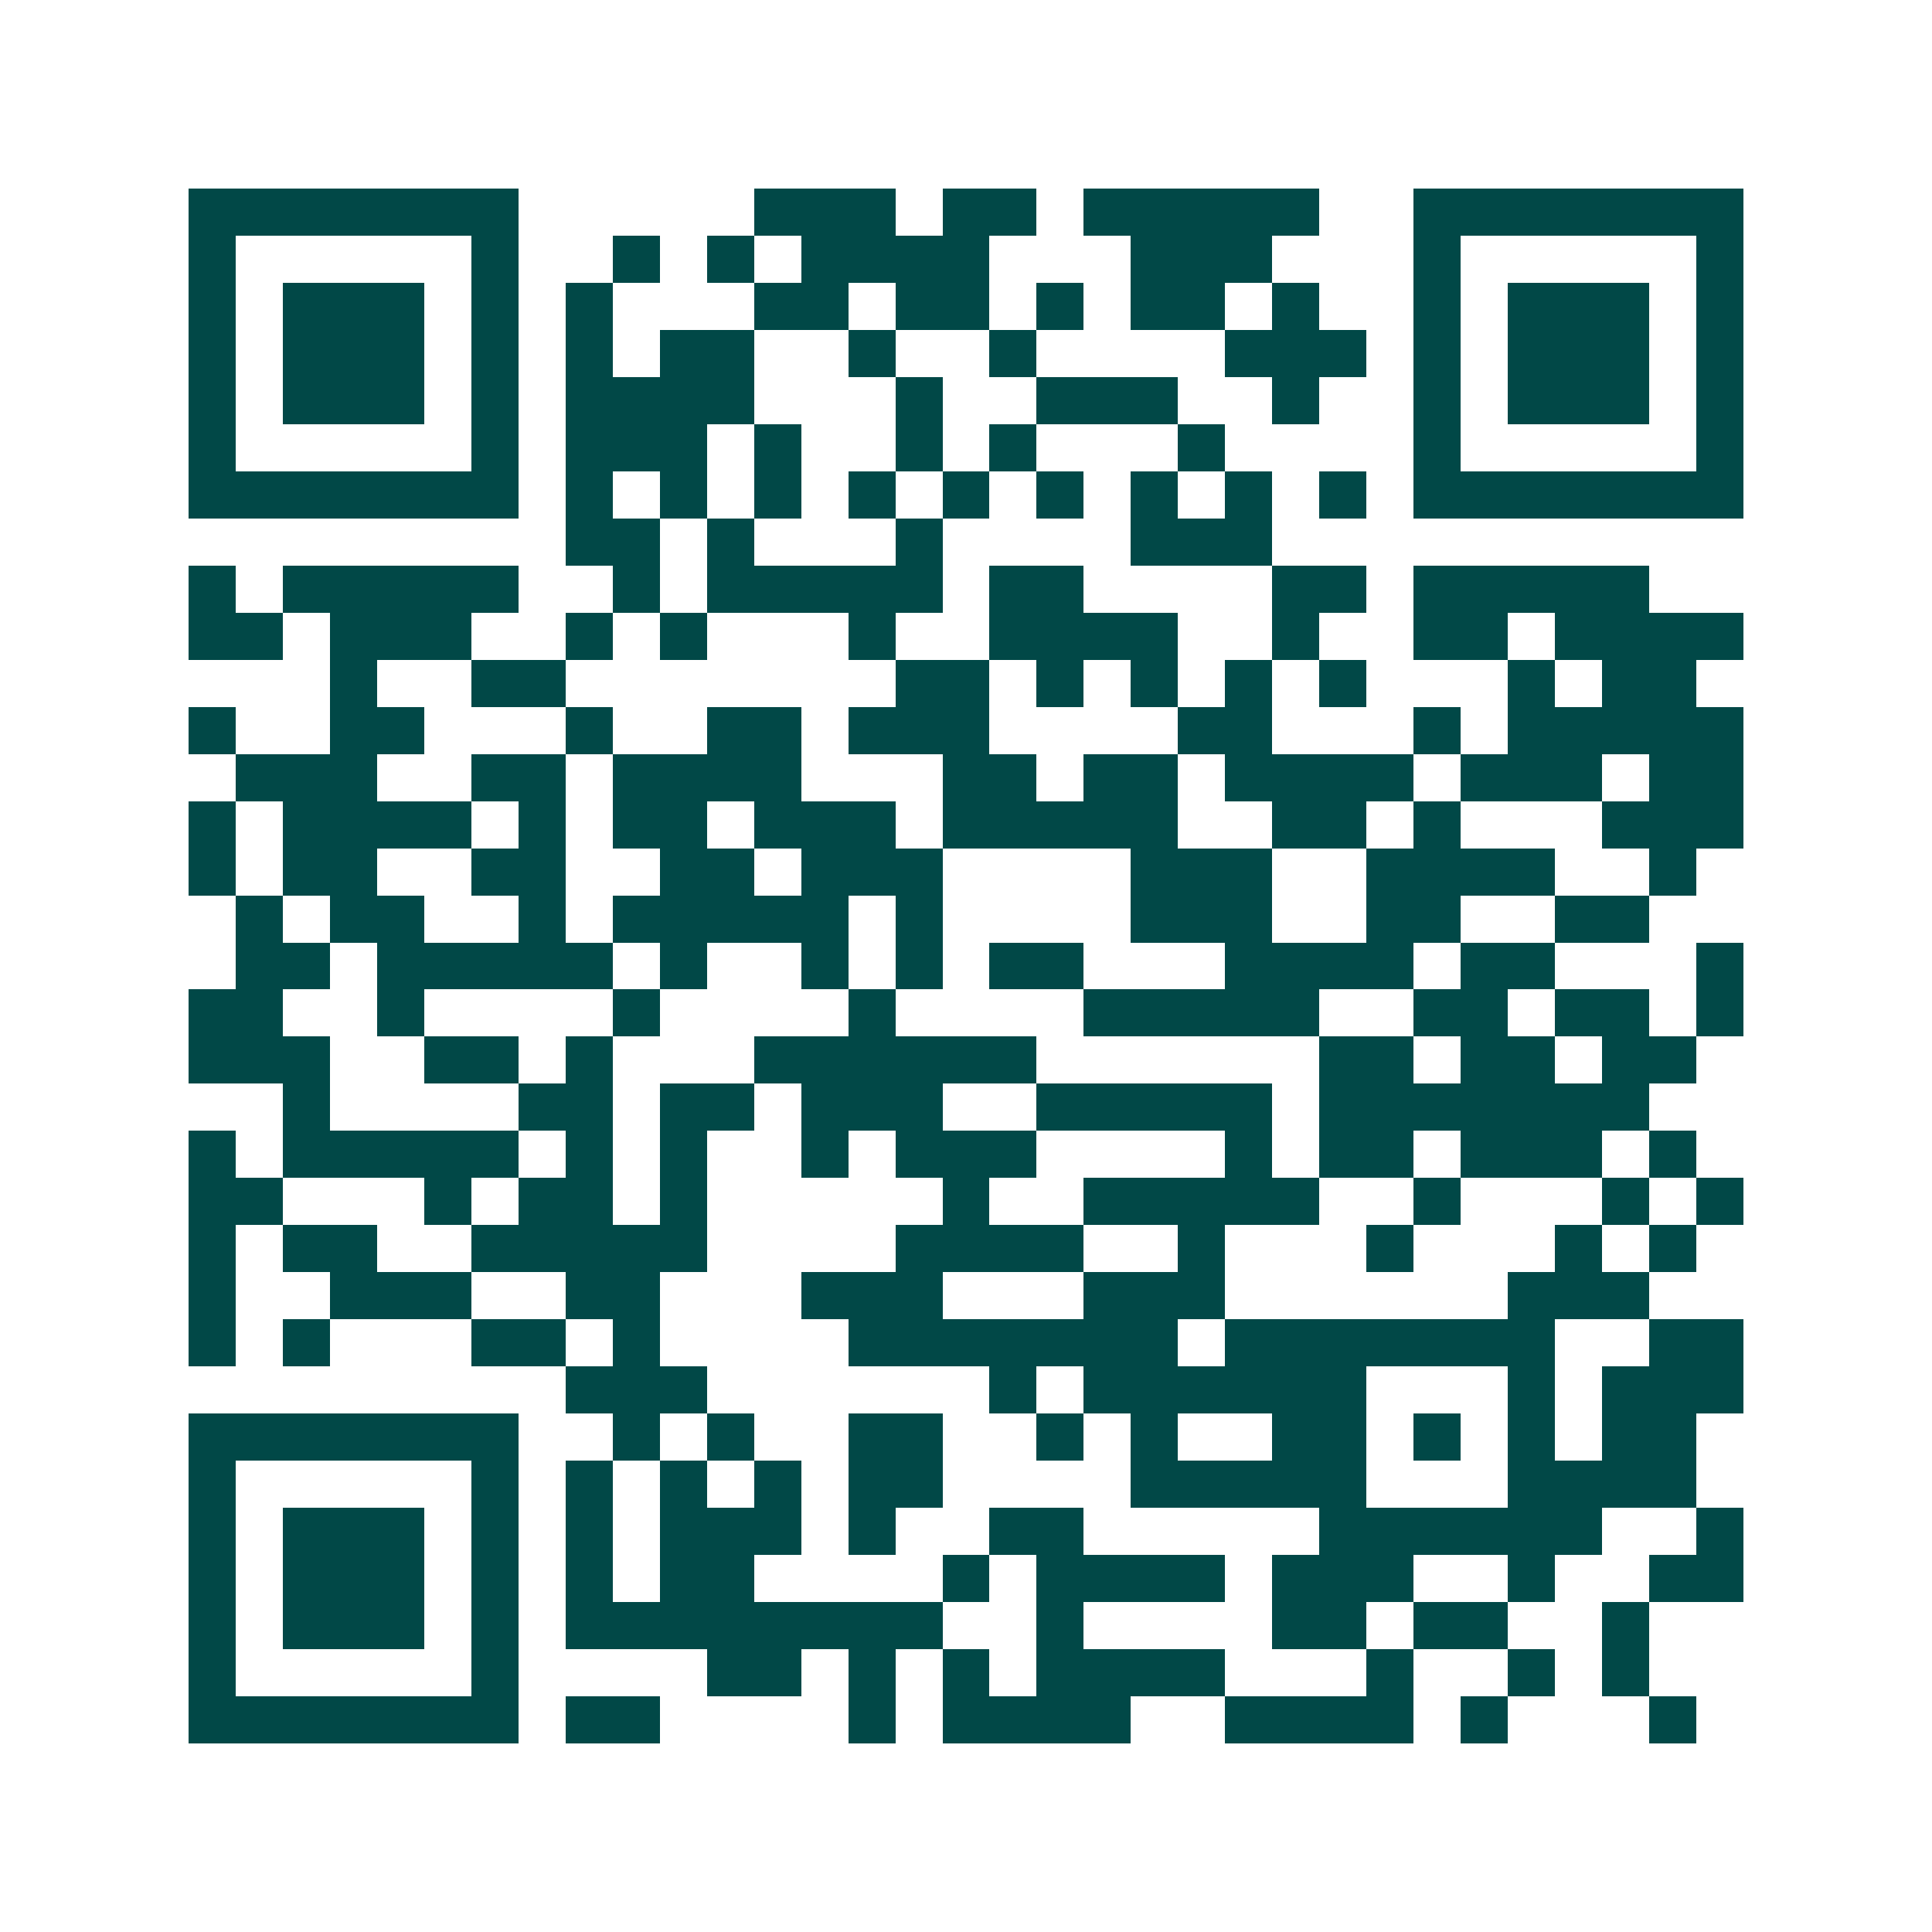 <svg xmlns="http://www.w3.org/2000/svg" width="200" height="200" viewBox="0 0 41 41" shape-rendering="crispEdges"><path fill="#ffffff" d="M0 0h41v41H0z"/><path stroke="#014847" d="M4 4.5h7m5 0h3m1 0h2m1 0h5m2 0h7M4 5.5h1m5 0h1m2 0h1m1 0h1m1 0h4m3 0h3m3 0h1m5 0h1M4 6.5h1m1 0h3m1 0h1m1 0h1m3 0h2m1 0h2m1 0h1m1 0h2m1 0h1m2 0h1m1 0h3m1 0h1M4 7.5h1m1 0h3m1 0h1m1 0h1m1 0h2m2 0h1m2 0h1m4 0h3m1 0h1m1 0h3m1 0h1M4 8.5h1m1 0h3m1 0h1m1 0h4m3 0h1m2 0h3m2 0h1m2 0h1m1 0h3m1 0h1M4 9.5h1m5 0h1m1 0h3m1 0h1m2 0h1m1 0h1m3 0h1m4 0h1m5 0h1M4 10.5h7m1 0h1m1 0h1m1 0h1m1 0h1m1 0h1m1 0h1m1 0h1m1 0h1m1 0h1m1 0h7M12 11.5h2m1 0h1m3 0h1m4 0h3M4 12.5h1m1 0h5m2 0h1m1 0h5m1 0h2m4 0h2m1 0h5M4 13.5h2m1 0h3m2 0h1m1 0h1m3 0h1m2 0h4m2 0h1m2 0h2m1 0h4M7 14.5h1m2 0h2m7 0h2m1 0h1m1 0h1m1 0h1m1 0h1m3 0h1m1 0h2M4 15.5h1m2 0h2m3 0h1m2 0h2m1 0h3m4 0h2m3 0h1m1 0h5M5 16.5h3m2 0h2m1 0h4m3 0h2m1 0h2m1 0h4m1 0h3m1 0h2M4 17.5h1m1 0h4m1 0h1m1 0h2m1 0h3m1 0h5m2 0h2m1 0h1m3 0h3M4 18.5h1m1 0h2m2 0h2m2 0h2m1 0h3m4 0h3m2 0h4m2 0h1M5 19.5h1m1 0h2m2 0h1m1 0h5m1 0h1m4 0h3m2 0h2m2 0h2M5 20.5h2m1 0h5m1 0h1m2 0h1m1 0h1m1 0h2m3 0h4m1 0h2m3 0h1M4 21.5h2m2 0h1m4 0h1m4 0h1m4 0h5m2 0h2m1 0h2m1 0h1M4 22.5h3m2 0h2m1 0h1m3 0h6m6 0h2m1 0h2m1 0h2M6 23.5h1m4 0h2m1 0h2m1 0h3m2 0h5m1 0h7M4 24.5h1m1 0h5m1 0h1m1 0h1m2 0h1m1 0h3m4 0h1m1 0h2m1 0h3m1 0h1M4 25.5h2m3 0h1m1 0h2m1 0h1m5 0h1m2 0h5m2 0h1m3 0h1m1 0h1M4 26.5h1m1 0h2m2 0h5m4 0h4m2 0h1m3 0h1m3 0h1m1 0h1M4 27.5h1m2 0h3m2 0h2m3 0h3m3 0h3m6 0h3M4 28.5h1m1 0h1m3 0h2m1 0h1m4 0h7m1 0h7m2 0h2M12 29.5h3m6 0h1m1 0h6m3 0h1m1 0h3M4 30.5h7m2 0h1m1 0h1m2 0h2m2 0h1m1 0h1m2 0h2m1 0h1m1 0h1m1 0h2M4 31.5h1m5 0h1m1 0h1m1 0h1m1 0h1m1 0h2m4 0h5m3 0h4M4 32.5h1m1 0h3m1 0h1m1 0h1m1 0h3m1 0h1m2 0h2m5 0h6m2 0h1M4 33.5h1m1 0h3m1 0h1m1 0h1m1 0h2m4 0h1m1 0h4m1 0h3m2 0h1m2 0h2M4 34.5h1m1 0h3m1 0h1m1 0h8m2 0h1m4 0h2m1 0h2m2 0h1M4 35.5h1m5 0h1m4 0h2m1 0h1m1 0h1m1 0h4m3 0h1m2 0h1m1 0h1M4 36.5h7m1 0h2m4 0h1m1 0h4m2 0h4m1 0h1m3 0h1"/></svg>
